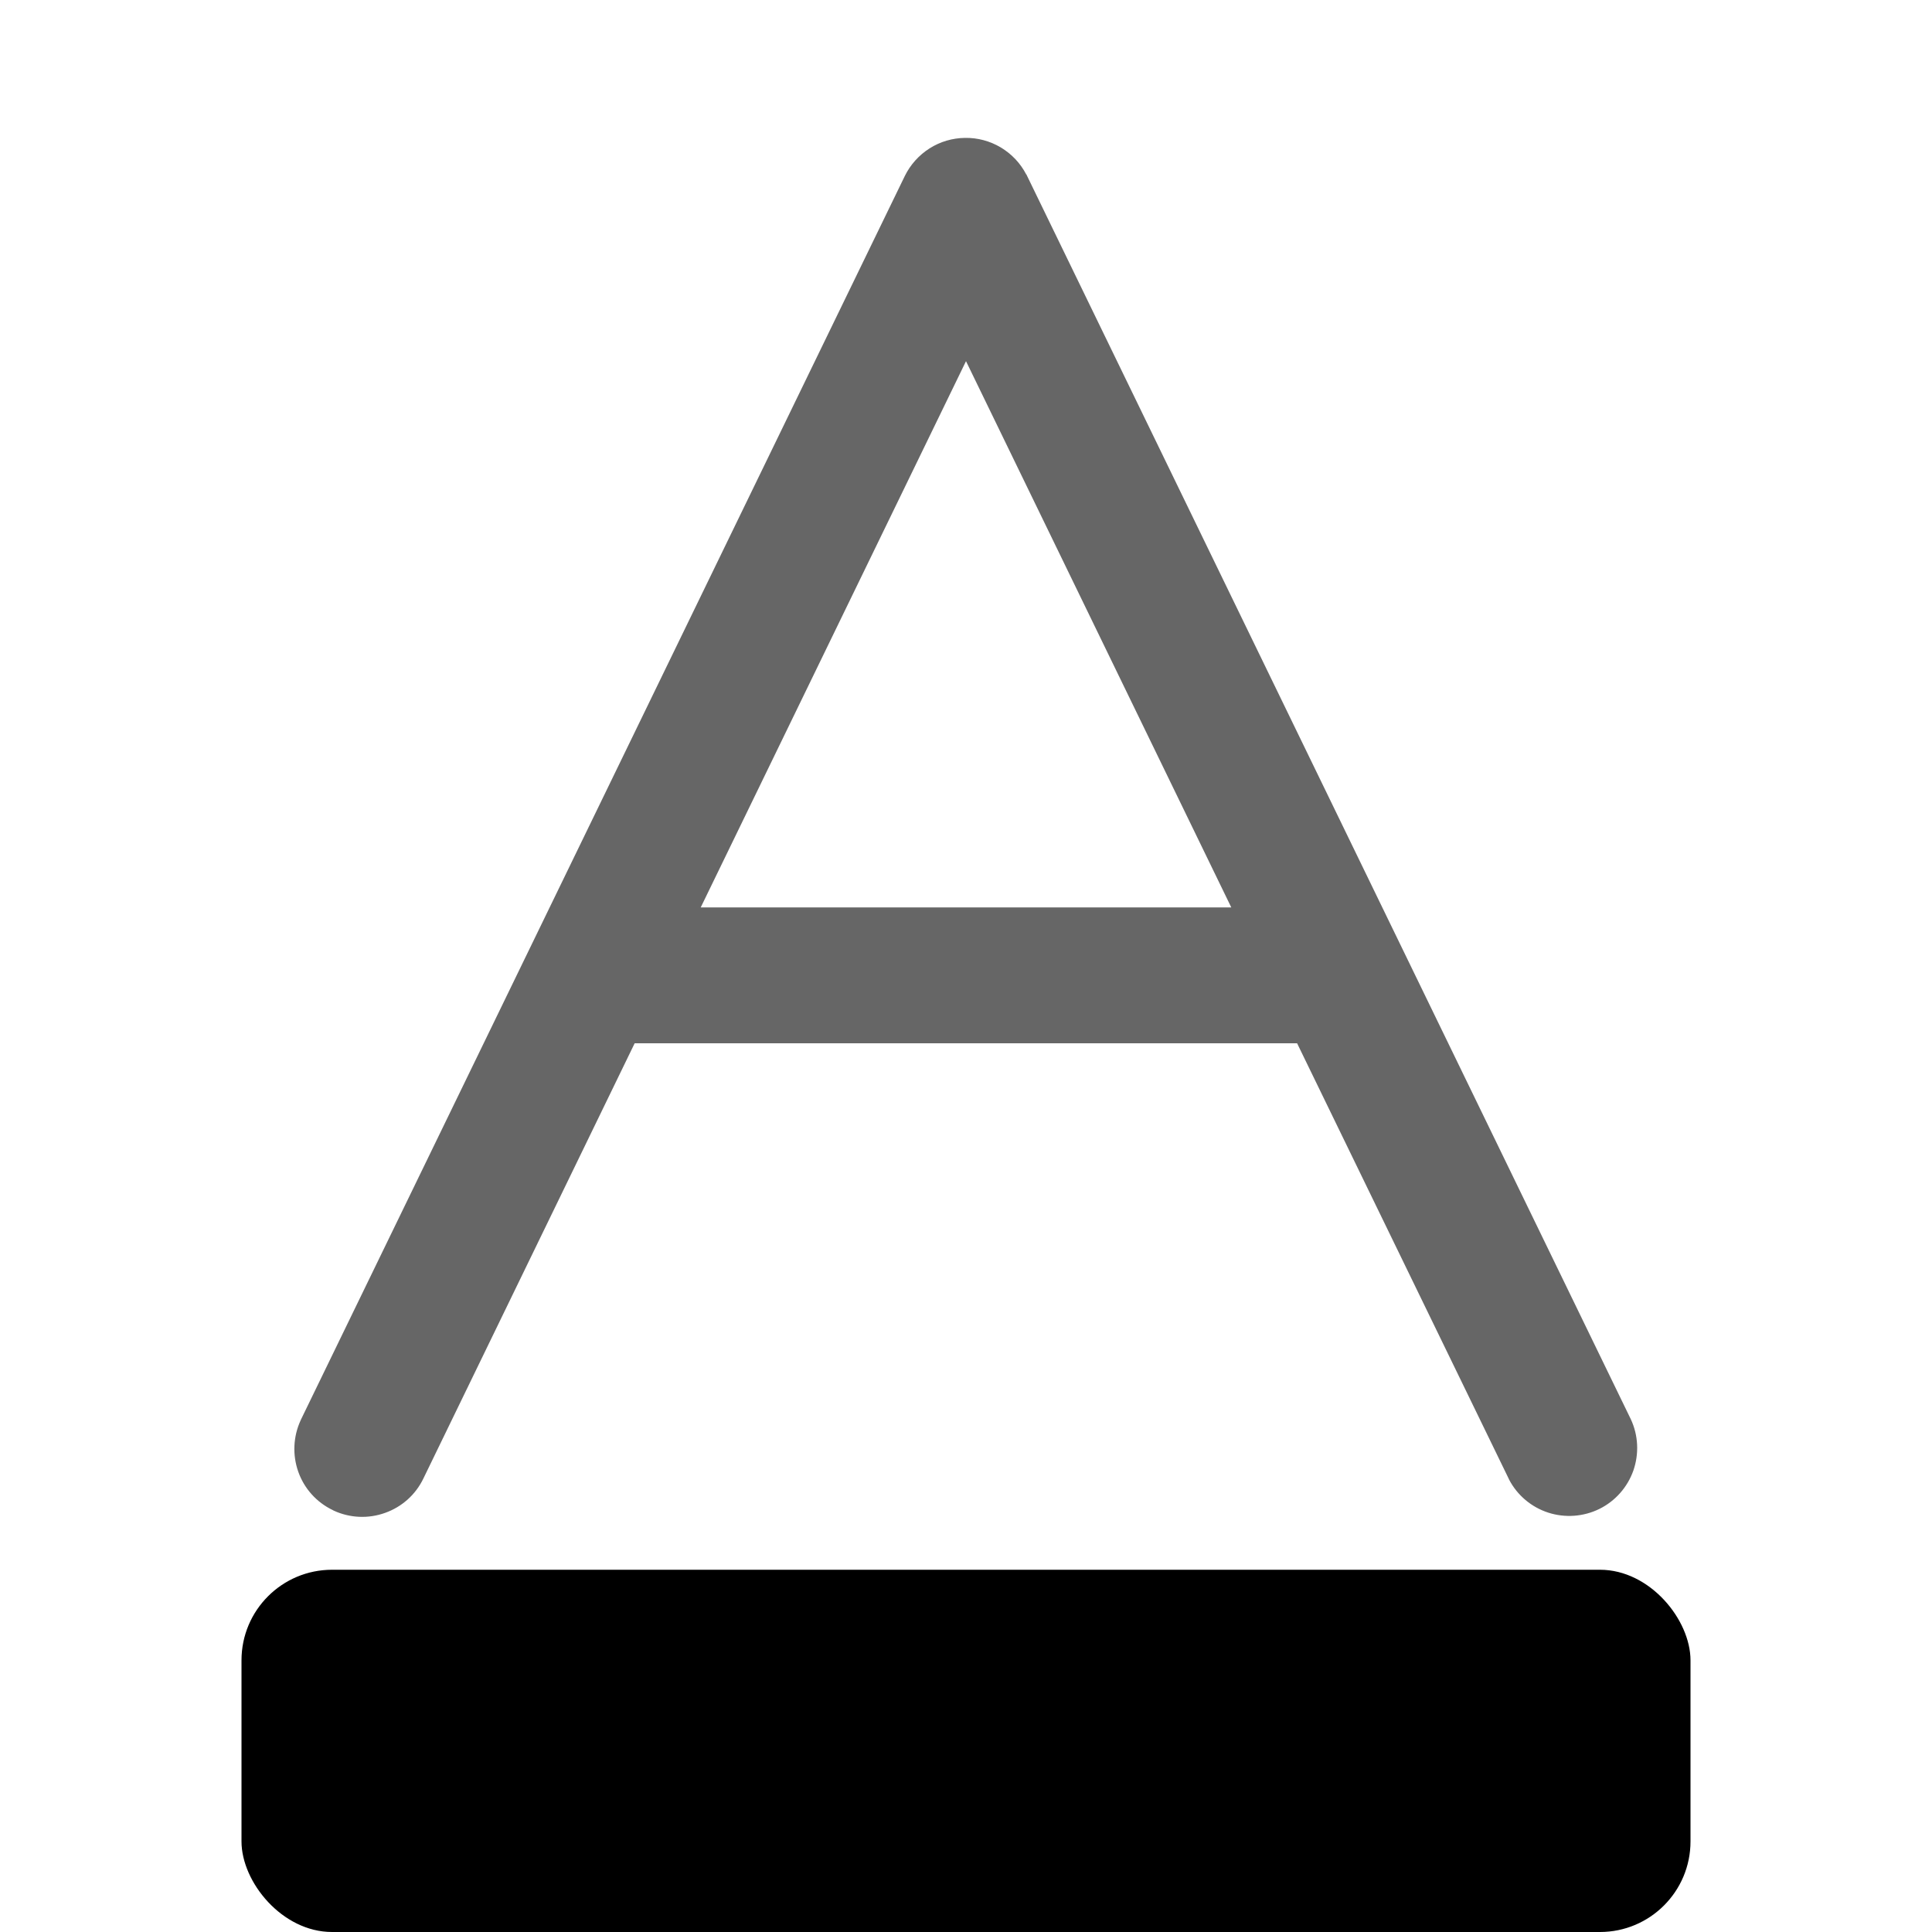 <svg width="16" height="16" viewBox="0 0 16 16" fill="currentColor" xmlns="http://www.w3.org/2000/svg">
<path d="M8.5 1.444L8.506 1.457L13.506 11.754C13.568 11.887 13.575 12.039 13.527 12.178C13.478 12.317 13.377 12.431 13.246 12.496C13.114 12.561 12.962 12.572 12.822 12.527C12.683 12.482 12.566 12.384 12.498 12.254L12.494 12.245L10.742 8.64H5.256L3.506 12.245C3.442 12.378 3.328 12.48 3.189 12.529C3.05 12.579 2.897 12.572 2.763 12.51L2.754 12.505C2.621 12.441 2.519 12.327 2.47 12.188C2.421 12.049 2.428 11.896 2.49 11.762L2.494 11.753L7.493 1.458C7.539 1.364 7.61 1.285 7.698 1.229C7.786 1.173 7.888 1.143 7.992 1.142C8.096 1.14 8.199 1.168 8.288 1.221C8.378 1.275 8.451 1.352 8.499 1.445L8.5 1.444ZM8 2.991L5.803 7.515H10.197L8 2.991Z" fill="#666666"/>
<rect x="2" y="13" width="12" height="3" rx="0.75" fill="currentColor"/>
</svg>
